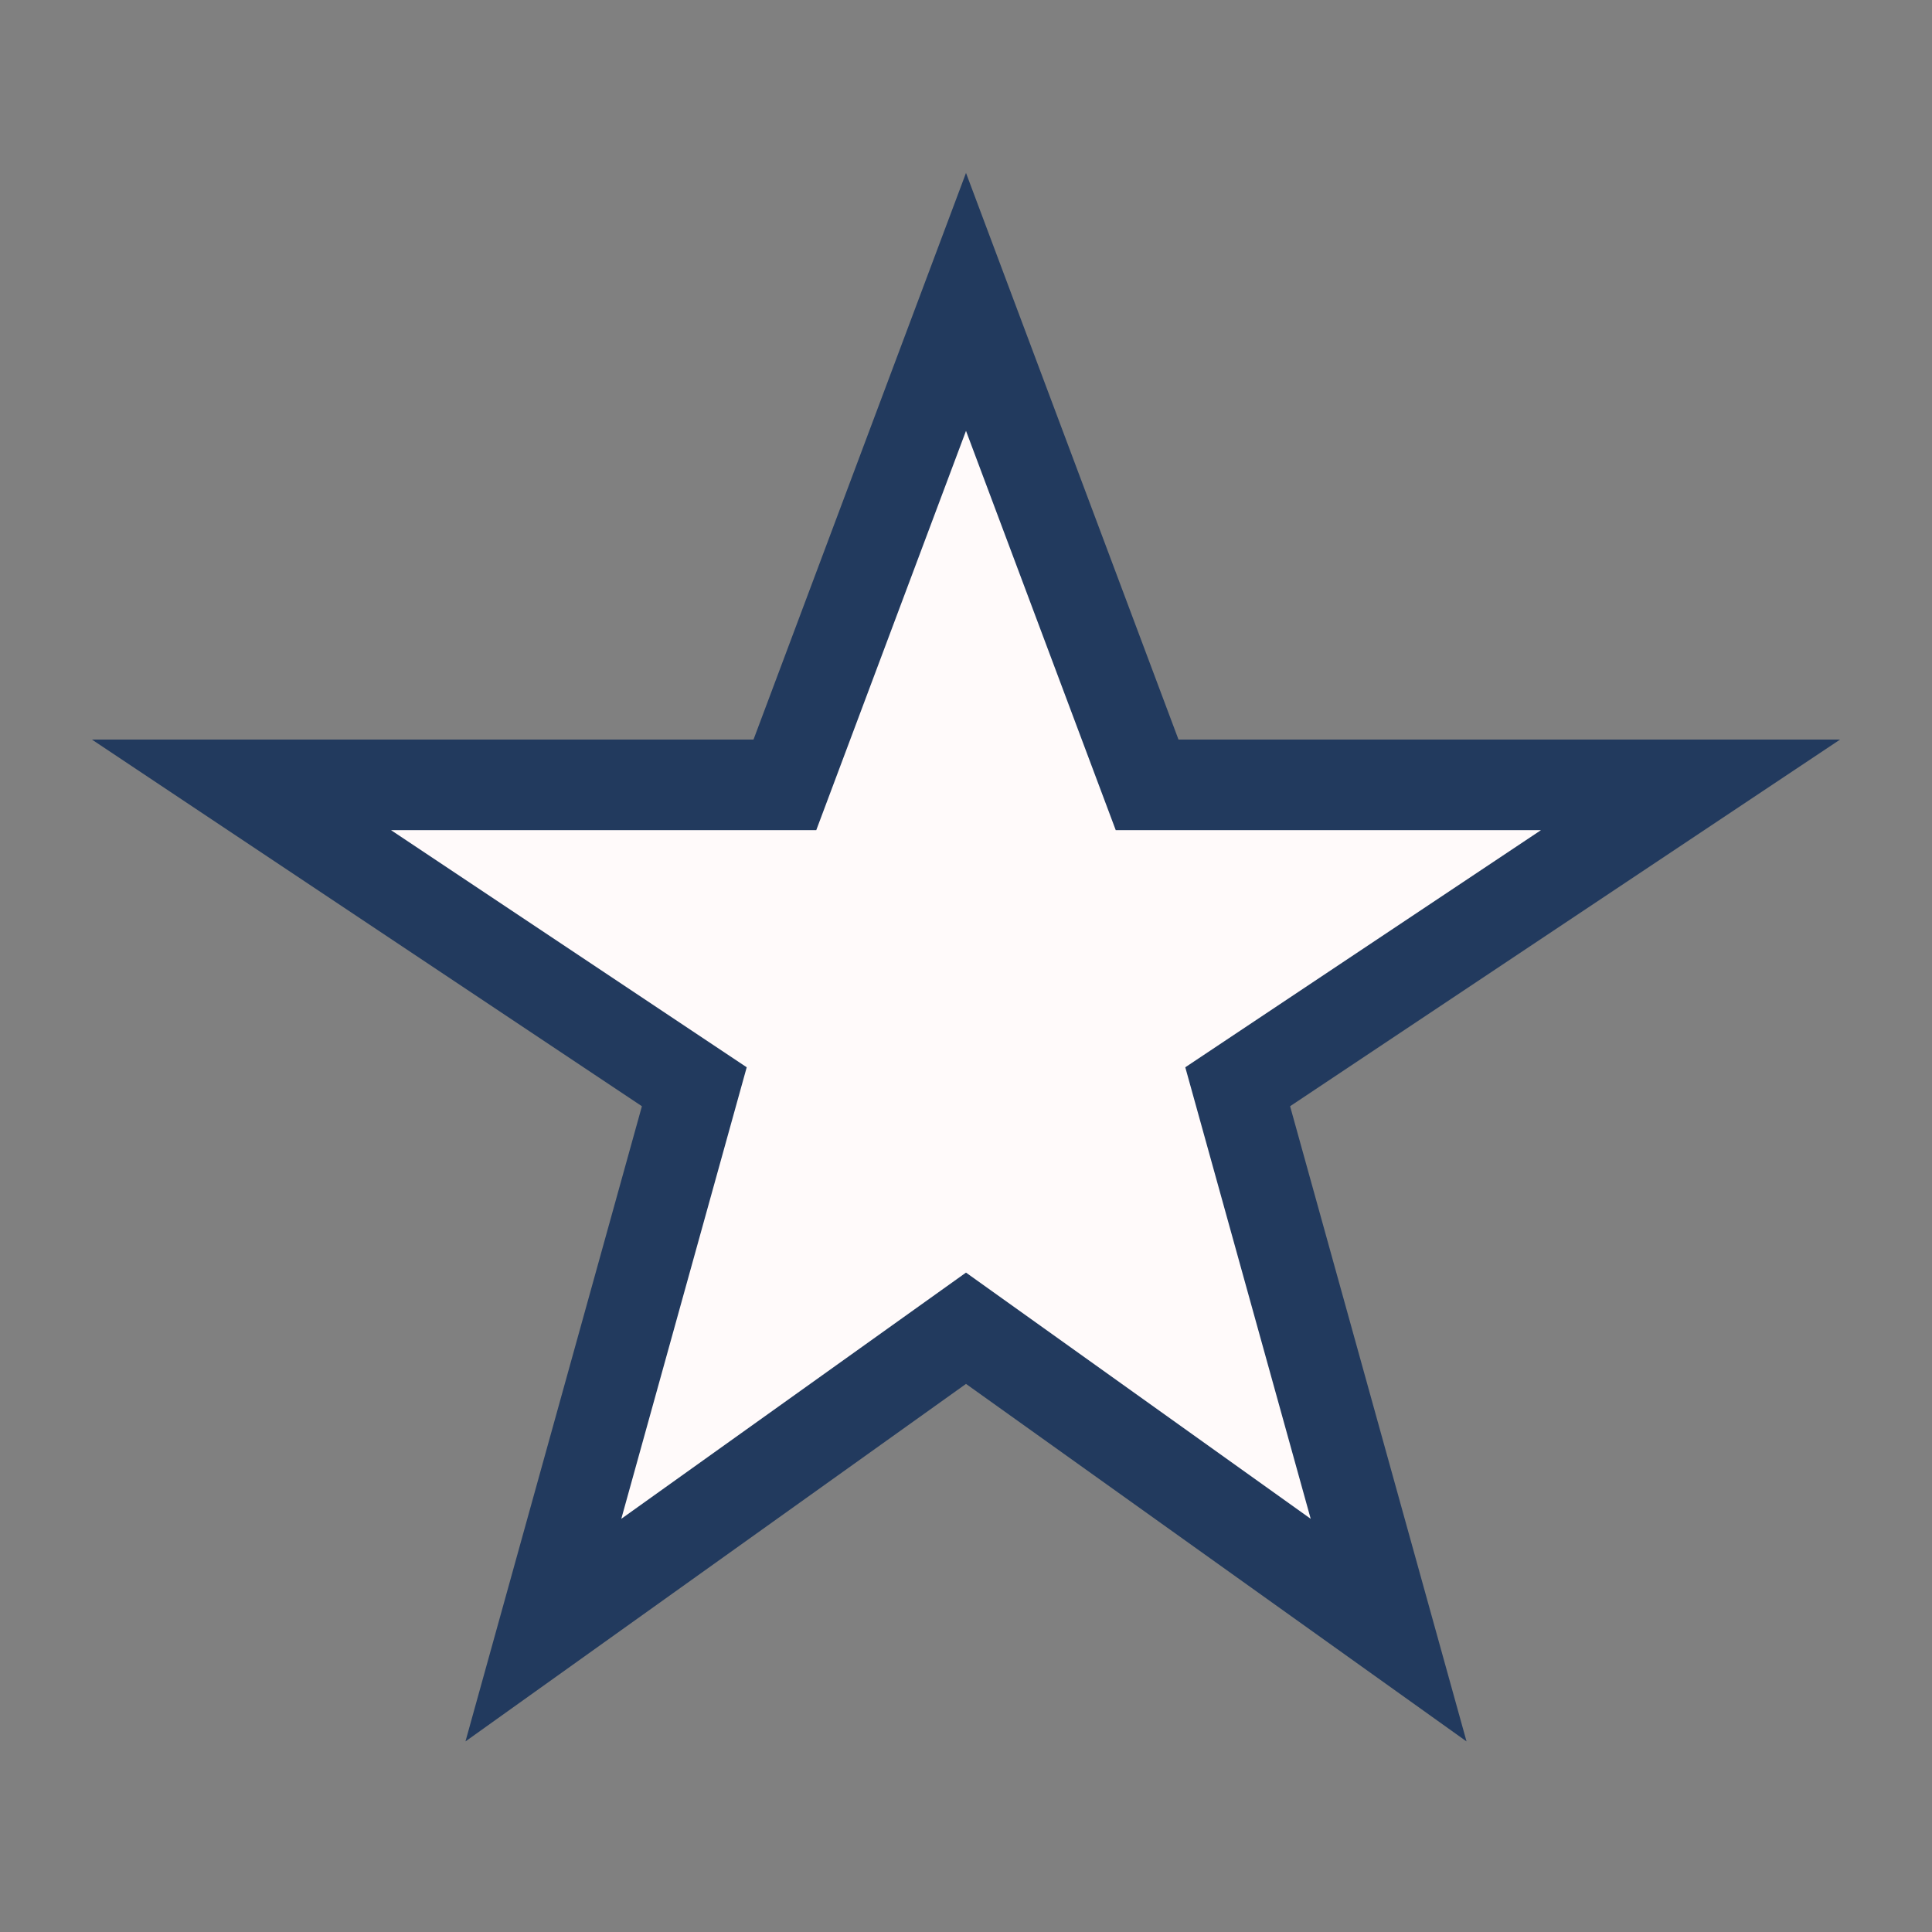 <?xml version="1.0" encoding="UTF-8"?>
<svg xmlns="http://www.w3.org/2000/svg" width="32" height="32" viewBox="0 0 32 32"><rect x="0" y="0" width="32" height="32" fill="#808080" stroke="none"/><polygon points="16,5 19,13 28,13 20.5,18 23,27 16,22 9,27 11.5,18 4,13 13,13" fill="#FFFAFA" stroke="#223A5E" stroke-width="1.5"/></svg>